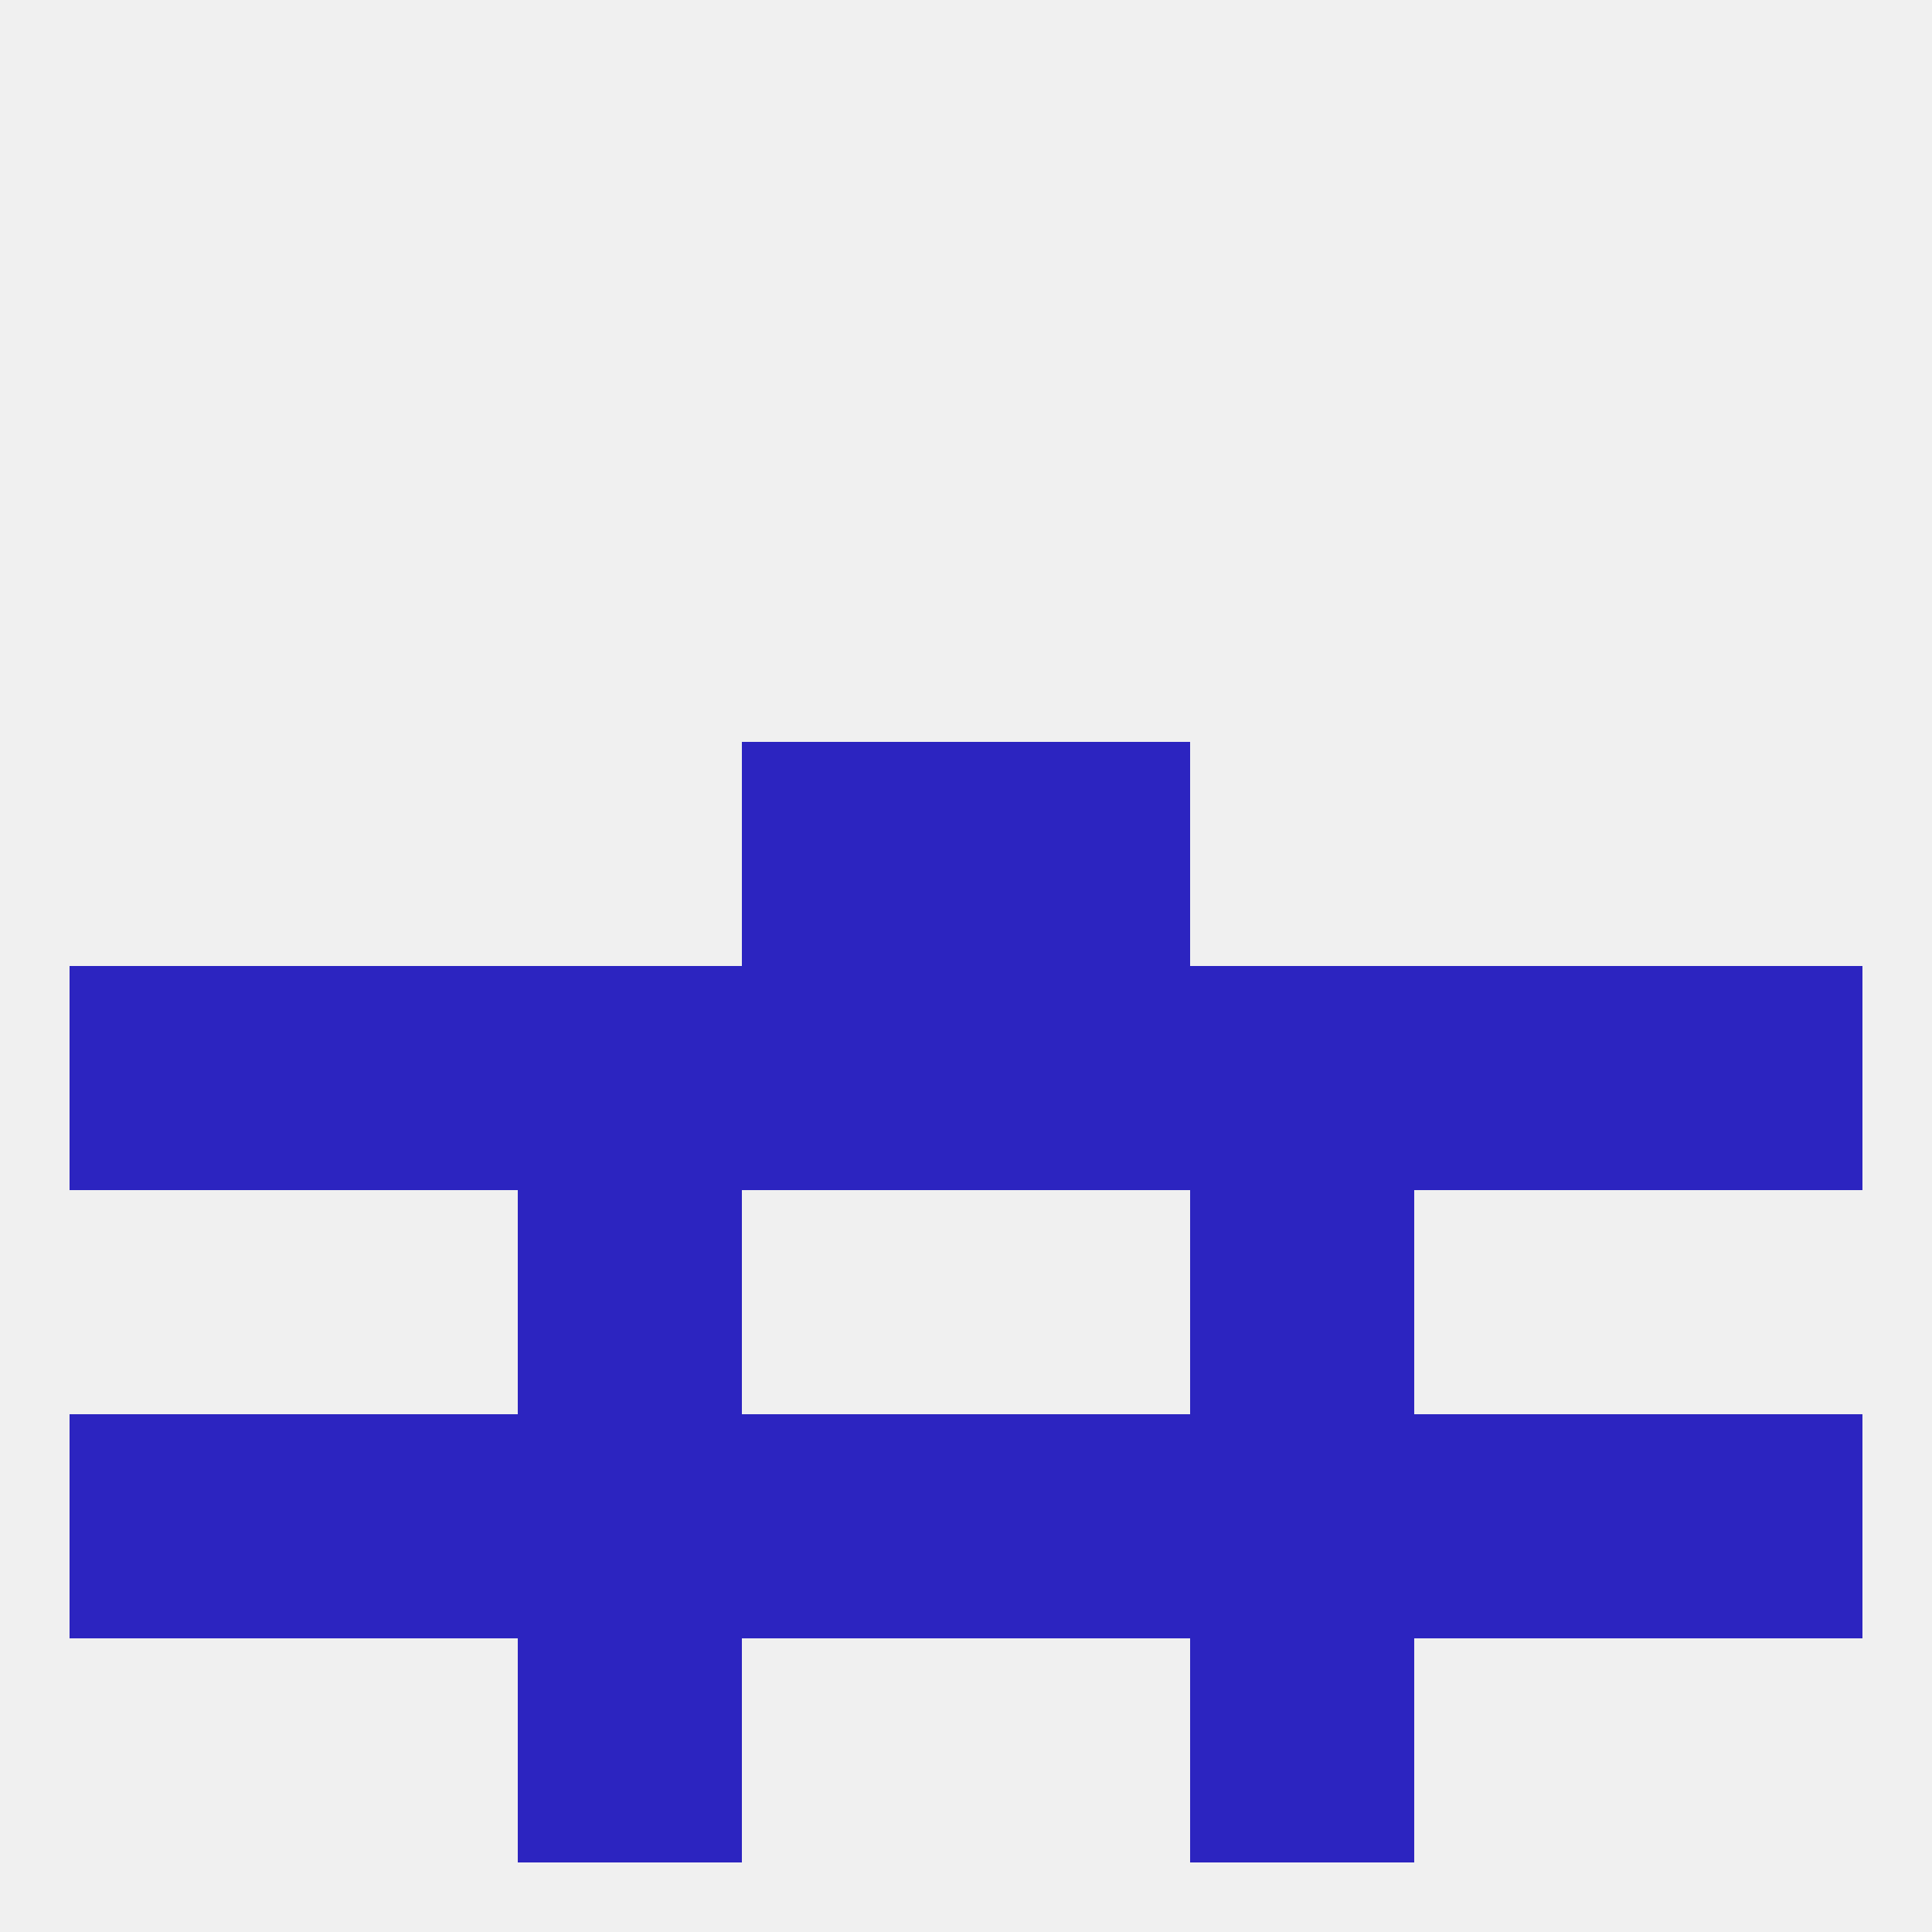 
<!--   <?xml version="1.0"?> -->
<svg version="1.1" baseprofile="full" xmlns="http://www.w3.org/2000/svg" xmlns:xlink="http://www.w3.org/1999/xlink" xmlns:ev="http://www.w3.org/2001/xml-events" width="250" height="250" viewBox="0 0 250 250" >
	<rect width="100%" height="100%" fill="rgba(240,240,240,255)"/>

	<rect x="183" y="125" width="29" height="29" fill="rgba(44,36,192,255)"/>
	<rect x="96" y="125" width="29" height="29" fill="rgba(44,36,192,255)"/>
	<rect x="125" y="125" width="29" height="29" fill="rgba(44,36,192,255)"/>
	<rect x="67" y="125" width="29" height="29" fill="rgba(44,36,192,255)"/>
	<rect x="154" y="125" width="29" height="29" fill="rgba(44,36,192,255)"/>
	<rect x="38" y="125" width="29" height="29" fill="rgba(44,36,192,255)"/>
	<rect x="9" y="125" width="29" height="29" fill="rgba(44,36,192,255)"/>
	<rect x="212" y="125" width="29" height="29" fill="rgba(44,36,192,255)"/>
	<rect x="67" y="154" width="29" height="29" fill="rgba(44,36,192,255)"/>
	<rect x="154" y="154" width="29" height="29" fill="rgba(44,36,192,255)"/>
	<rect x="9" y="183" width="29" height="29" fill="rgba(44,36,192,255)"/>
	<rect x="38" y="183" width="29" height="29" fill="rgba(44,36,192,255)"/>
	<rect x="96" y="183" width="29" height="29" fill="rgba(44,36,192,255)"/>
	<rect x="125" y="183" width="29" height="29" fill="rgba(44,36,192,255)"/>
	<rect x="212" y="183" width="29" height="29" fill="rgba(44,36,192,255)"/>
	<rect x="183" y="183" width="29" height="29" fill="rgba(44,36,192,255)"/>
	<rect x="67" y="183" width="29" height="29" fill="rgba(44,36,192,255)"/>
	<rect x="154" y="183" width="29" height="29" fill="rgba(44,36,192,255)"/>
	<rect x="67" y="212" width="29" height="29" fill="rgba(44,36,192,255)"/>
	<rect x="154" y="212" width="29" height="29" fill="rgba(44,36,192,255)"/>
	<rect x="96" y="96" width="29" height="29" fill="rgba(44,36,192,255)"/>
	<rect x="125" y="96" width="29" height="29" fill="rgba(44,36,192,255)"/>
</svg>
